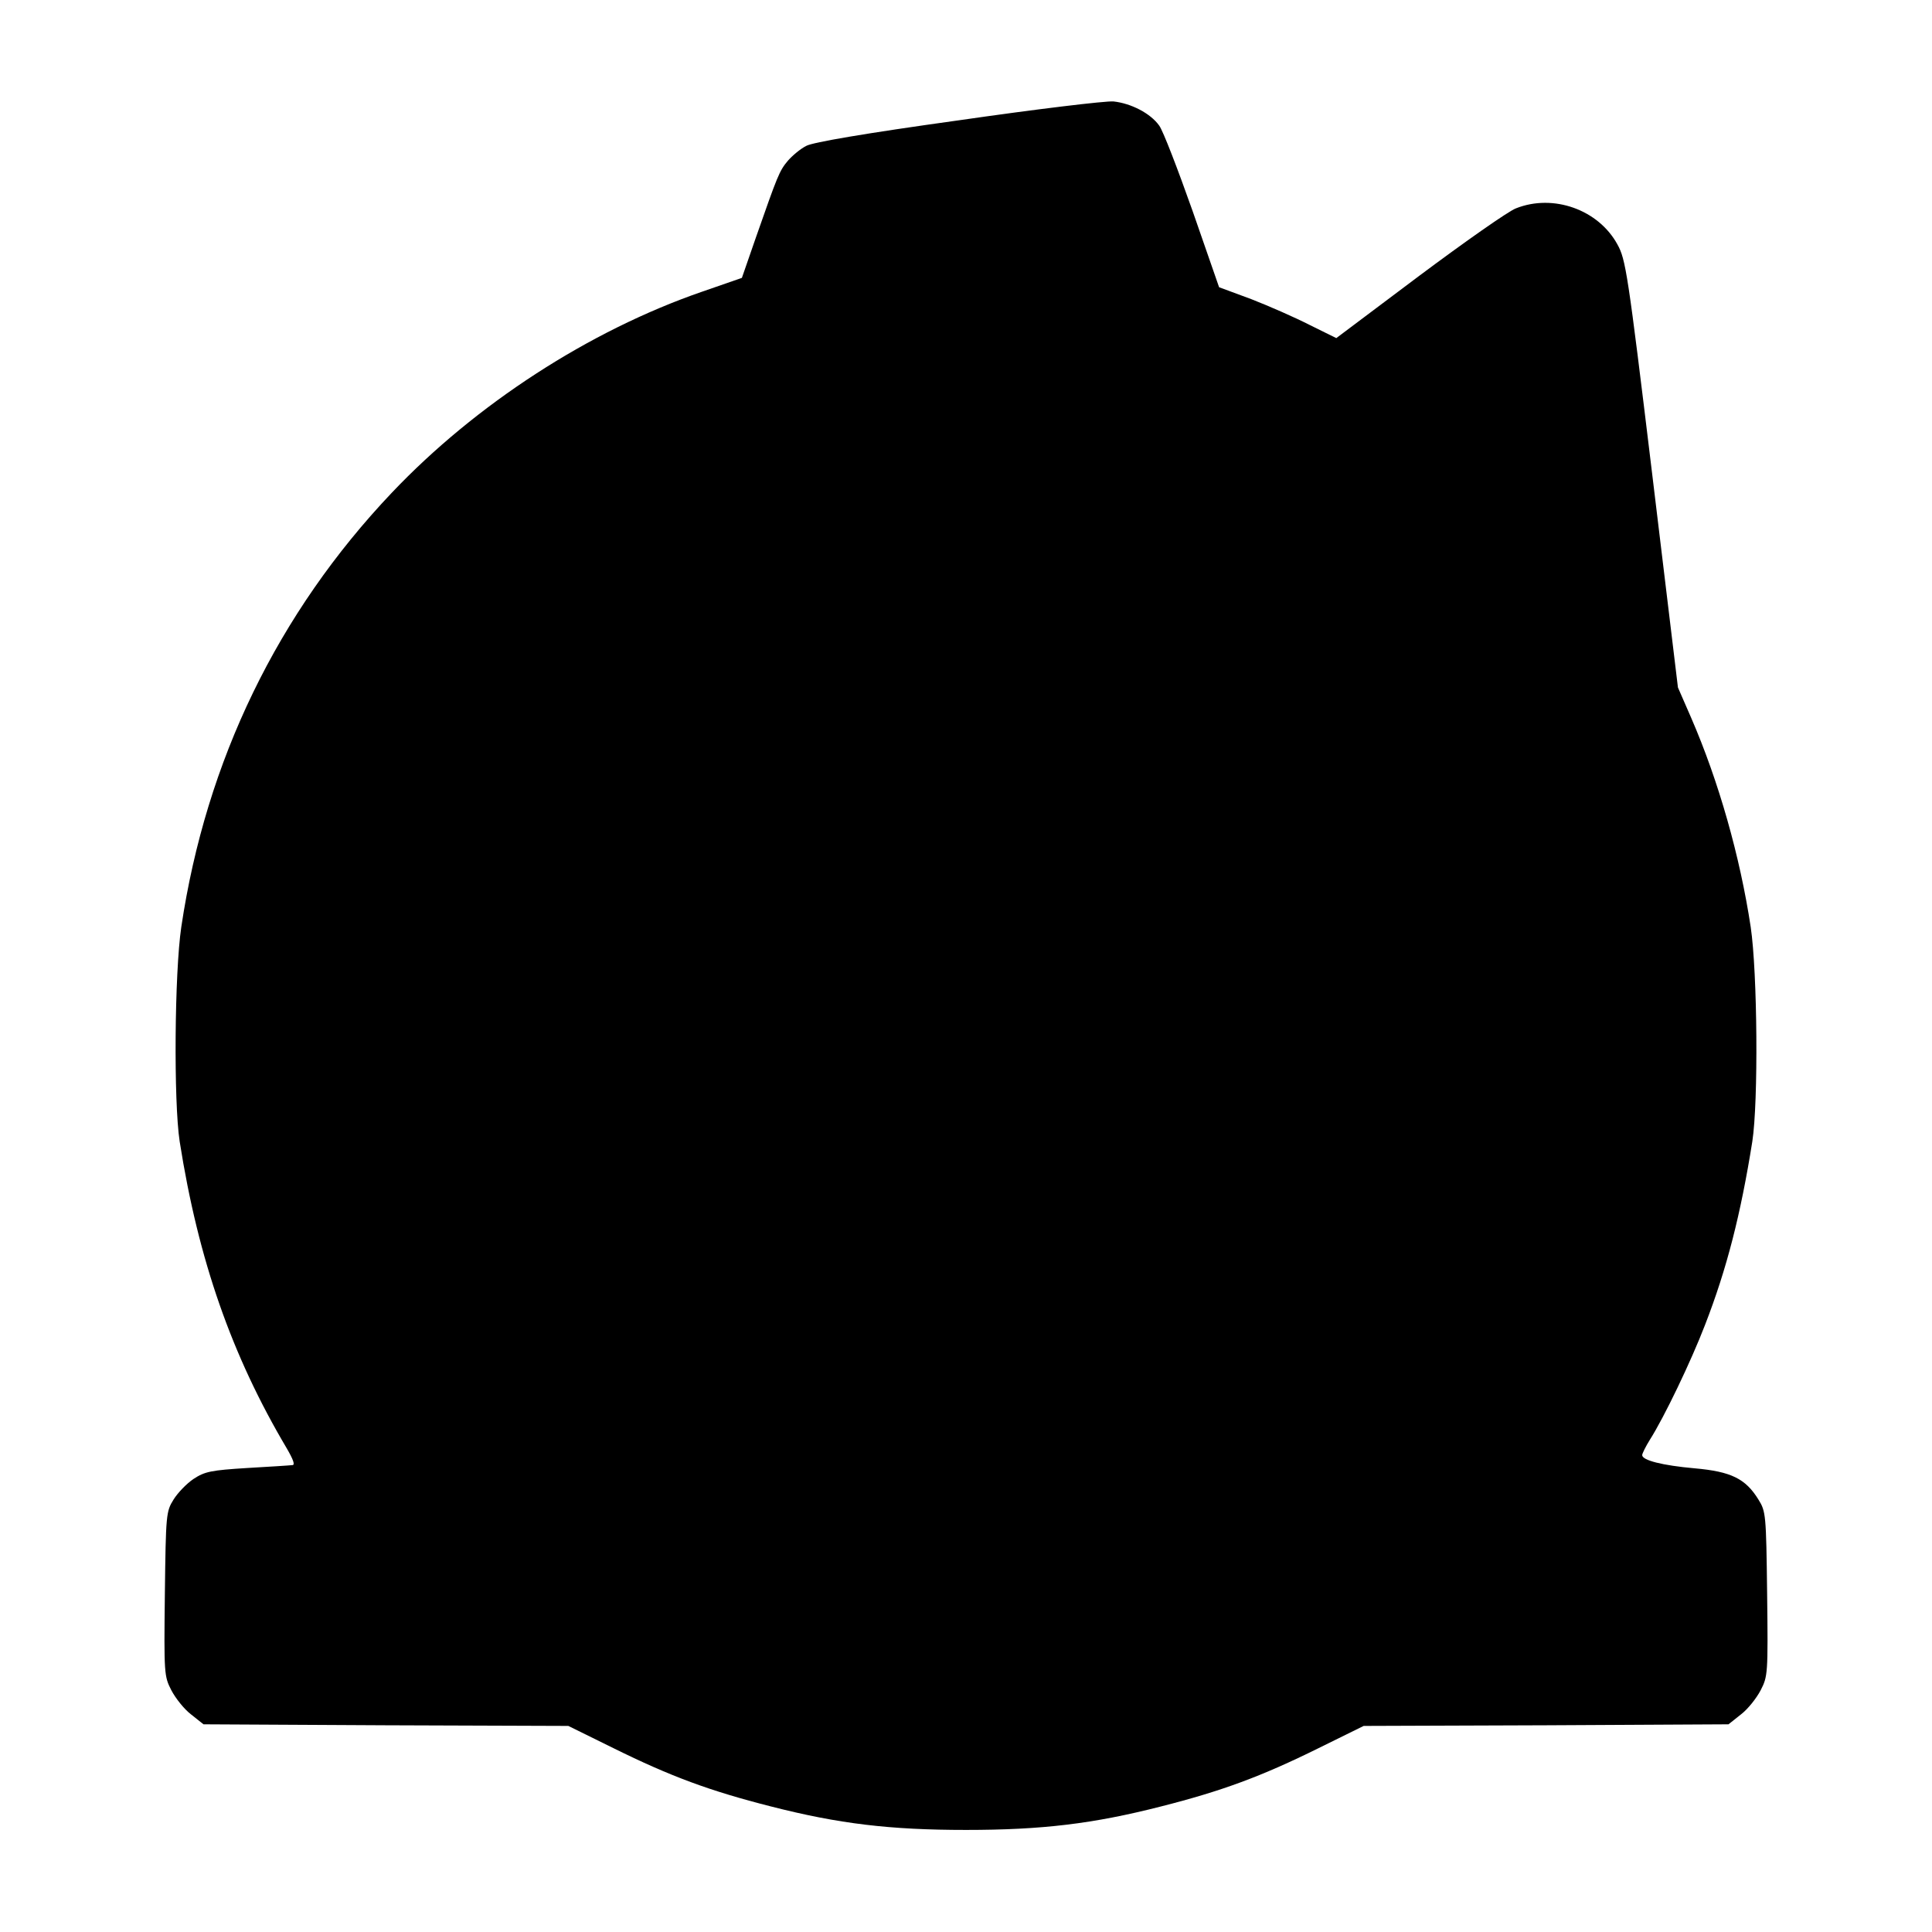 <?xml version="1.0" standalone="no"?>
<!DOCTYPE svg PUBLIC "-//W3C//DTD SVG 20010904//EN"
 "http://www.w3.org/TR/2001/REC-SVG-20010904/DTD/svg10.dtd">
<svg version="1.0" xmlns="http://www.w3.org/2000/svg"
 width="600pt" height="600pt" viewBox="0 0 600 600"
 preserveAspectRatio="xMidYMid meet">
<g transform="translate(0,600) scale(0.1,-0.1)"
fill="#000000" stroke="none">
<path d="M2975 5626 c-288 -40 -451 -68 -471 -79 -18 -9 -43 -30 -57 -46 -27
-32 -32 -46 -100 -240 l-43 -124 -124 -43 c-350 -121 -702 -349 -963 -624
-354 -373 -577 -832 -654 -1349 -21 -142 -24 -542 -5 -666 58 -369 162 -665
332 -952 21 -36 27 -53 18 -53 -7 -1 -70 -5 -140 -9 -113 -7 -132 -11 -167
-34 -21 -14 -49 -43 -62 -64 -23 -37 -24 -45 -27 -293 -3 -249 -2 -256 20
-299 13 -25 40 -59 61 -75 l39 -31 566 -3 567 -2 140 -69 c178 -88 300 -133
489 -181 211 -54 370 -73 606 -73 236 0 395 19 606 73 189 48 311 93 489 181
l140 69 567 2 566 3 39 31 c21 16 48 50 61 75 22 43 23 50 20 299 -3 248 -4
256 -27 293 -40 65 -85 87 -198 97 -101 9 -163 25 -163 41 0 5 11 27 24 48 44
69 128 244 171 356 68 175 111 344 147 570 19 124 16 524 -5 666 -33 218 -99
452 -185 650 l-41 94 -80 663 c-76 628 -82 666 -108 713 -59 108 -199 158
-315 112 -24 -9 -159 -104 -301 -210 l-257 -193 -83 41 c-45 23 -127 59 -181
80 l-100 37 -82 236 c-46 130 -92 250 -104 266 -27 38 -87 69 -142 75 -24 2
-241 -24 -483 -59z"/>
</g>
</svg>
